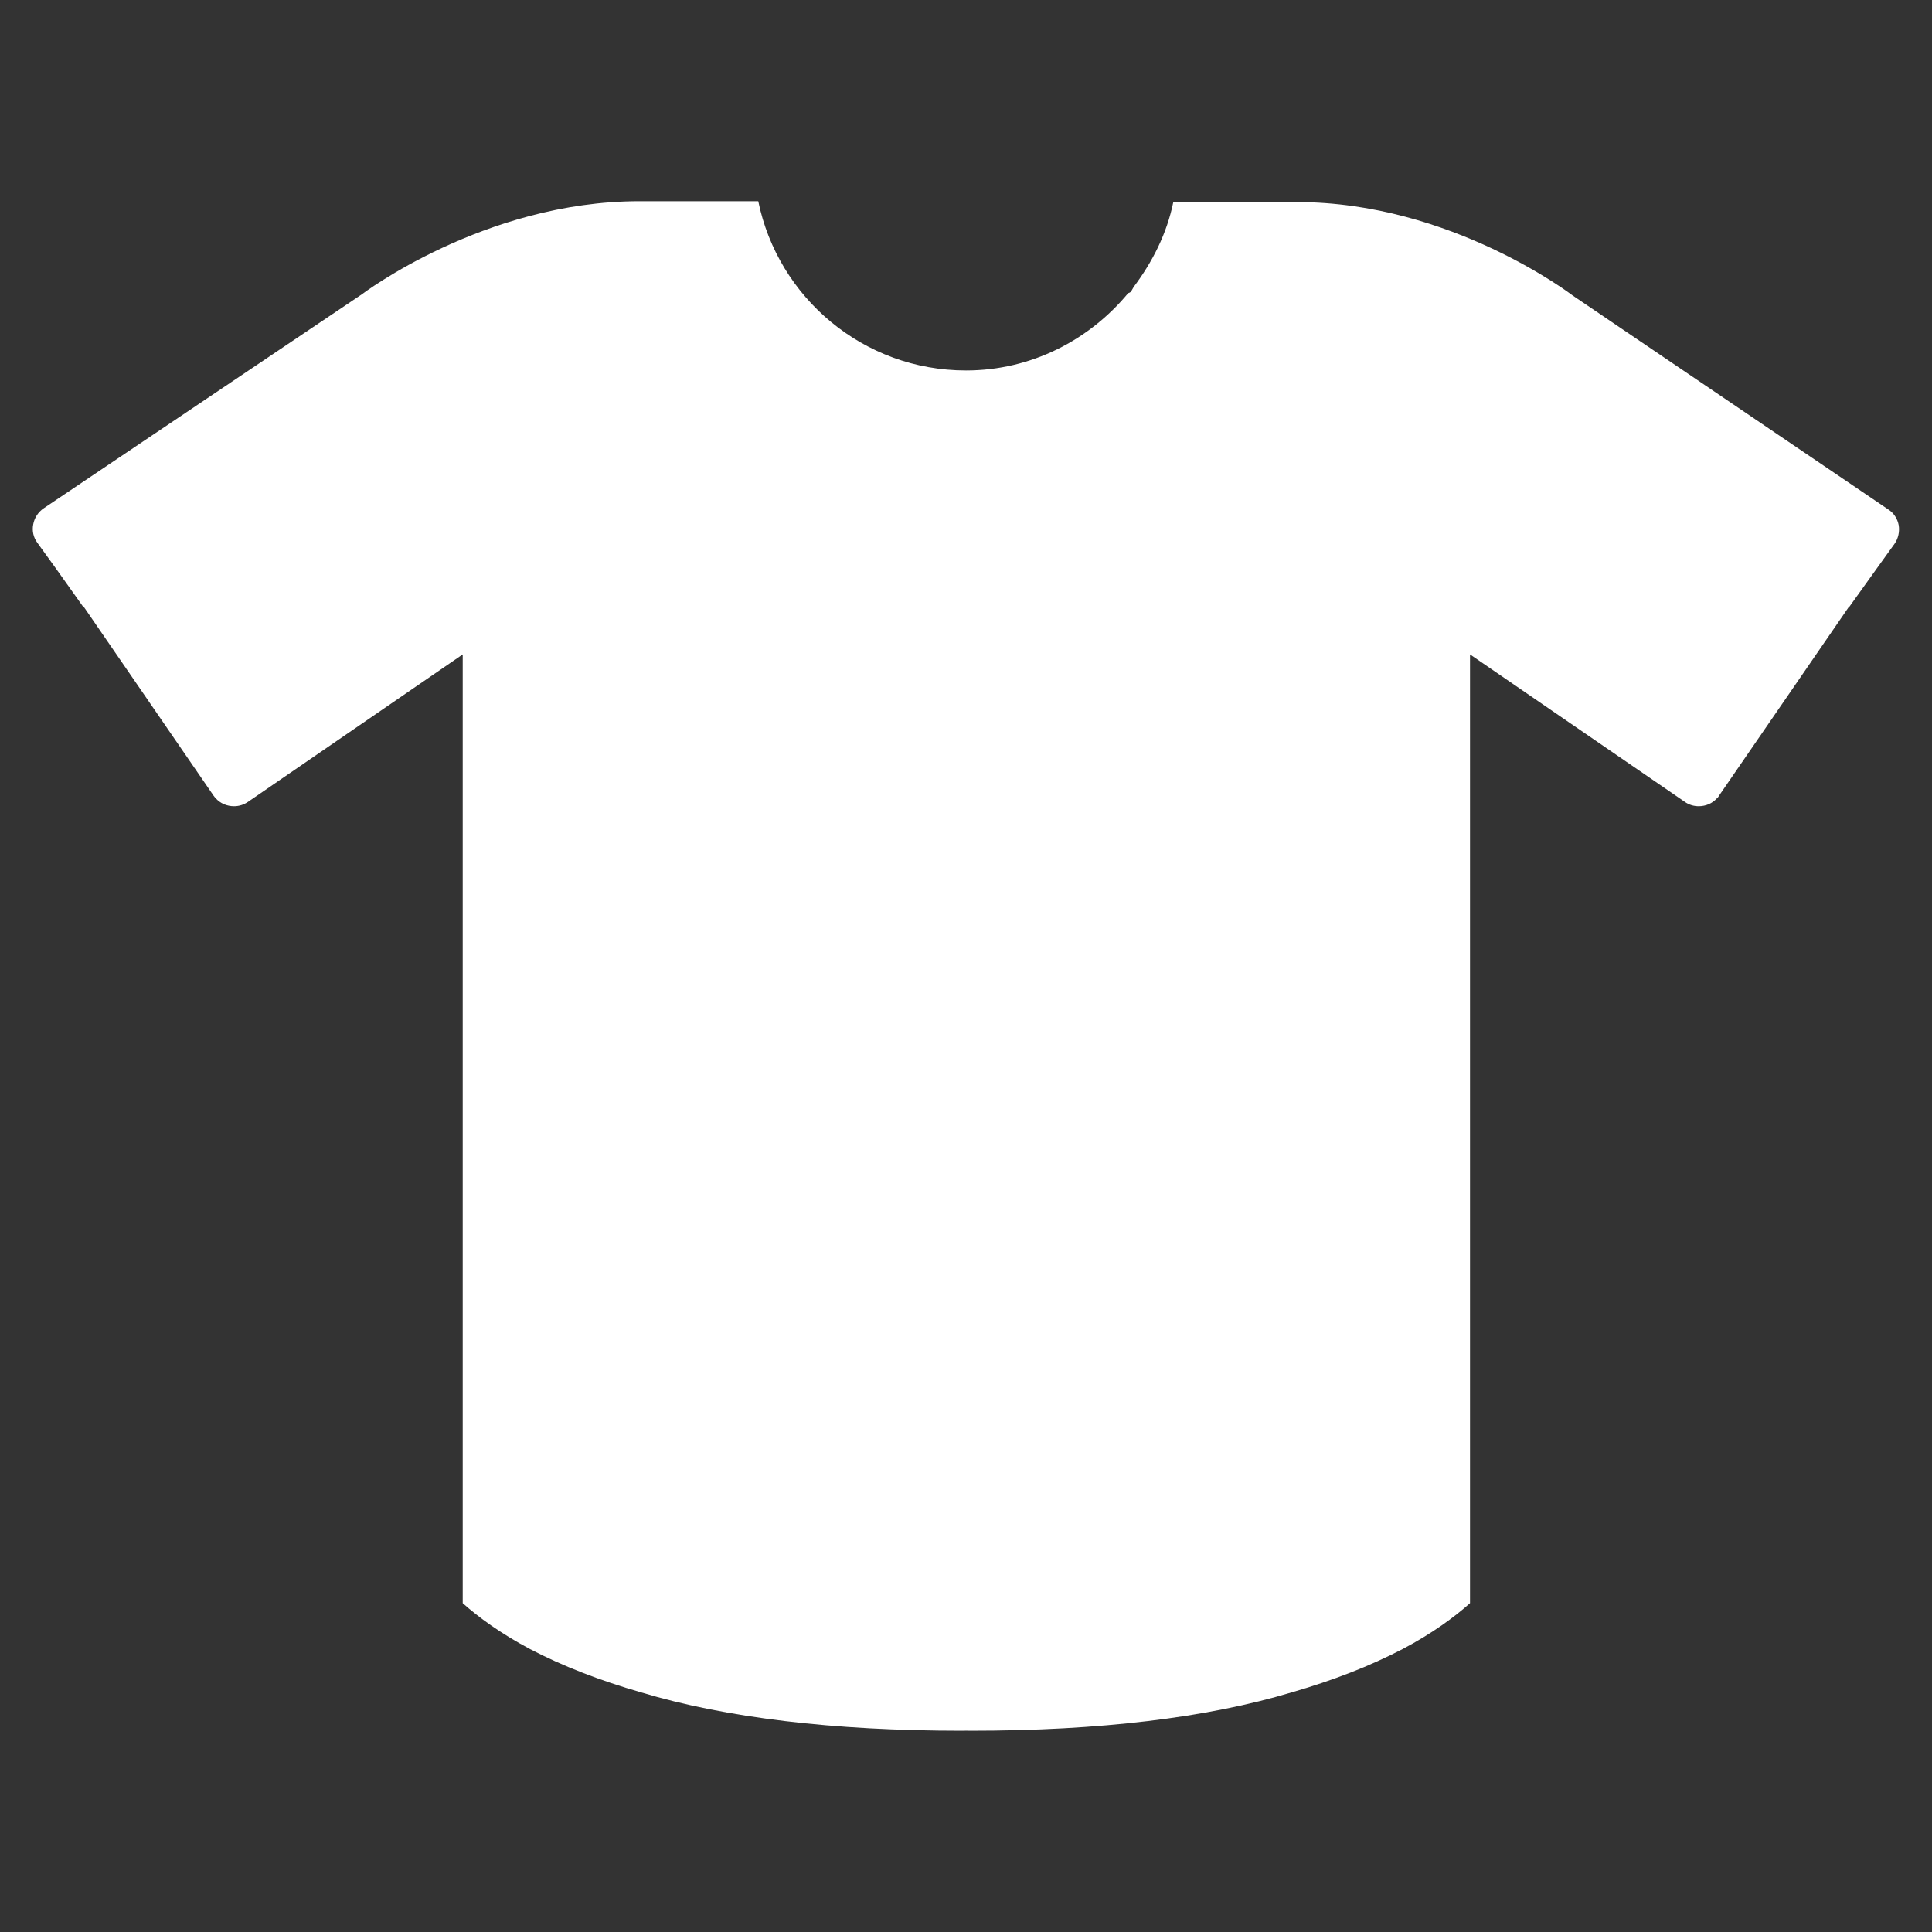 <?xml version="1.0" encoding="utf-8"?>
<!-- Generator: Adobe Illustrator 15.0.0, SVG Export Plug-In . SVG Version: 6.00 Build 0)  -->
<!DOCTYPE svg PUBLIC "-//W3C//DTD SVG 1.1//EN" "http://www.w3.org/Graphics/SVG/1.1/DTD/svg11.dtd">
<svg version="1.1" id="Layer_1" xmlns="http://www.w3.org/2000/svg" xmlns:xlink="http://www.w3.org/1999/xlink" x="0px" y="0px"
	 width="40px" height="40px" viewBox="0 0 40 40" enable-background="new 0 0 40 40" xml:space="preserve">
<rect x="0" y="0" width="40" height="40" fill="#333333" stroke="none"/>
<g>
	<path id="SVGID_1_" fill="#FFFFFF" d="M39.094,10.547l-6.535-4.43c0,0-2.515-1.933-5.705-1.933h-2.562
		c-0.135,0.657-0.433,1.241-0.821,1.758c-0.022,0.035-0.041,0.074-0.06,0.104h-0.004c-0.015,0.011-0.031,0.018-0.05,0.024
		c-0.803,0.969-2.004,1.6-3.357,1.6c-2.123,0-3.891-1.506-4.301-3.504h-2.462c-3.212,0-5.746,1.928-5.746,1.928l-6.59,4.432
		c-0.112,0.078-0.189,0.196-0.213,0.33c-0.027,0.134,0.004,0.272,0.085,0.381l0.375,0.519l0.562,0.79l0.011-0.002l2.7,3.928
		c0.016,0.02,0.029,0.04,0.042,0.052c0.099,0.112,0.238,0.168,0.382,0.168l0,0c0.101,0,0.202-0.029,0.292-0.092l4.443-3.051v19.643
		c0.328,0.291,0.777,0.623,1.395,0.951c0.676,0.353,1.444,0.65,2.302,0.897c1.748,0.524,3.971,0.793,6.637,0.793h0.024
		c0.022,0,0.047-0.002,0.072-0.002c0.02,0,0.045,0.002,0.067,0.002h0.022c2.668,0,4.892-0.269,6.639-0.793
		c0.857-0.247,1.626-0.546,2.3-0.897c0.62-0.328,1.069-0.66,1.397-0.951V13.549L34.88,16.6c0.085,0.063,0.19,0.092,0.289,0.092
		c0.146,0,0.283-0.056,0.382-0.168c0.02-0.012,0.027-0.032,0.041-0.052l2.69-3.912l0.005,0.005l0.563-0.786l0.375-0.521
		c0.076-0.109,0.107-0.248,0.086-0.383C39.287,10.743,39.211,10.621,39.094,10.547z"/>
</g>
</svg>

